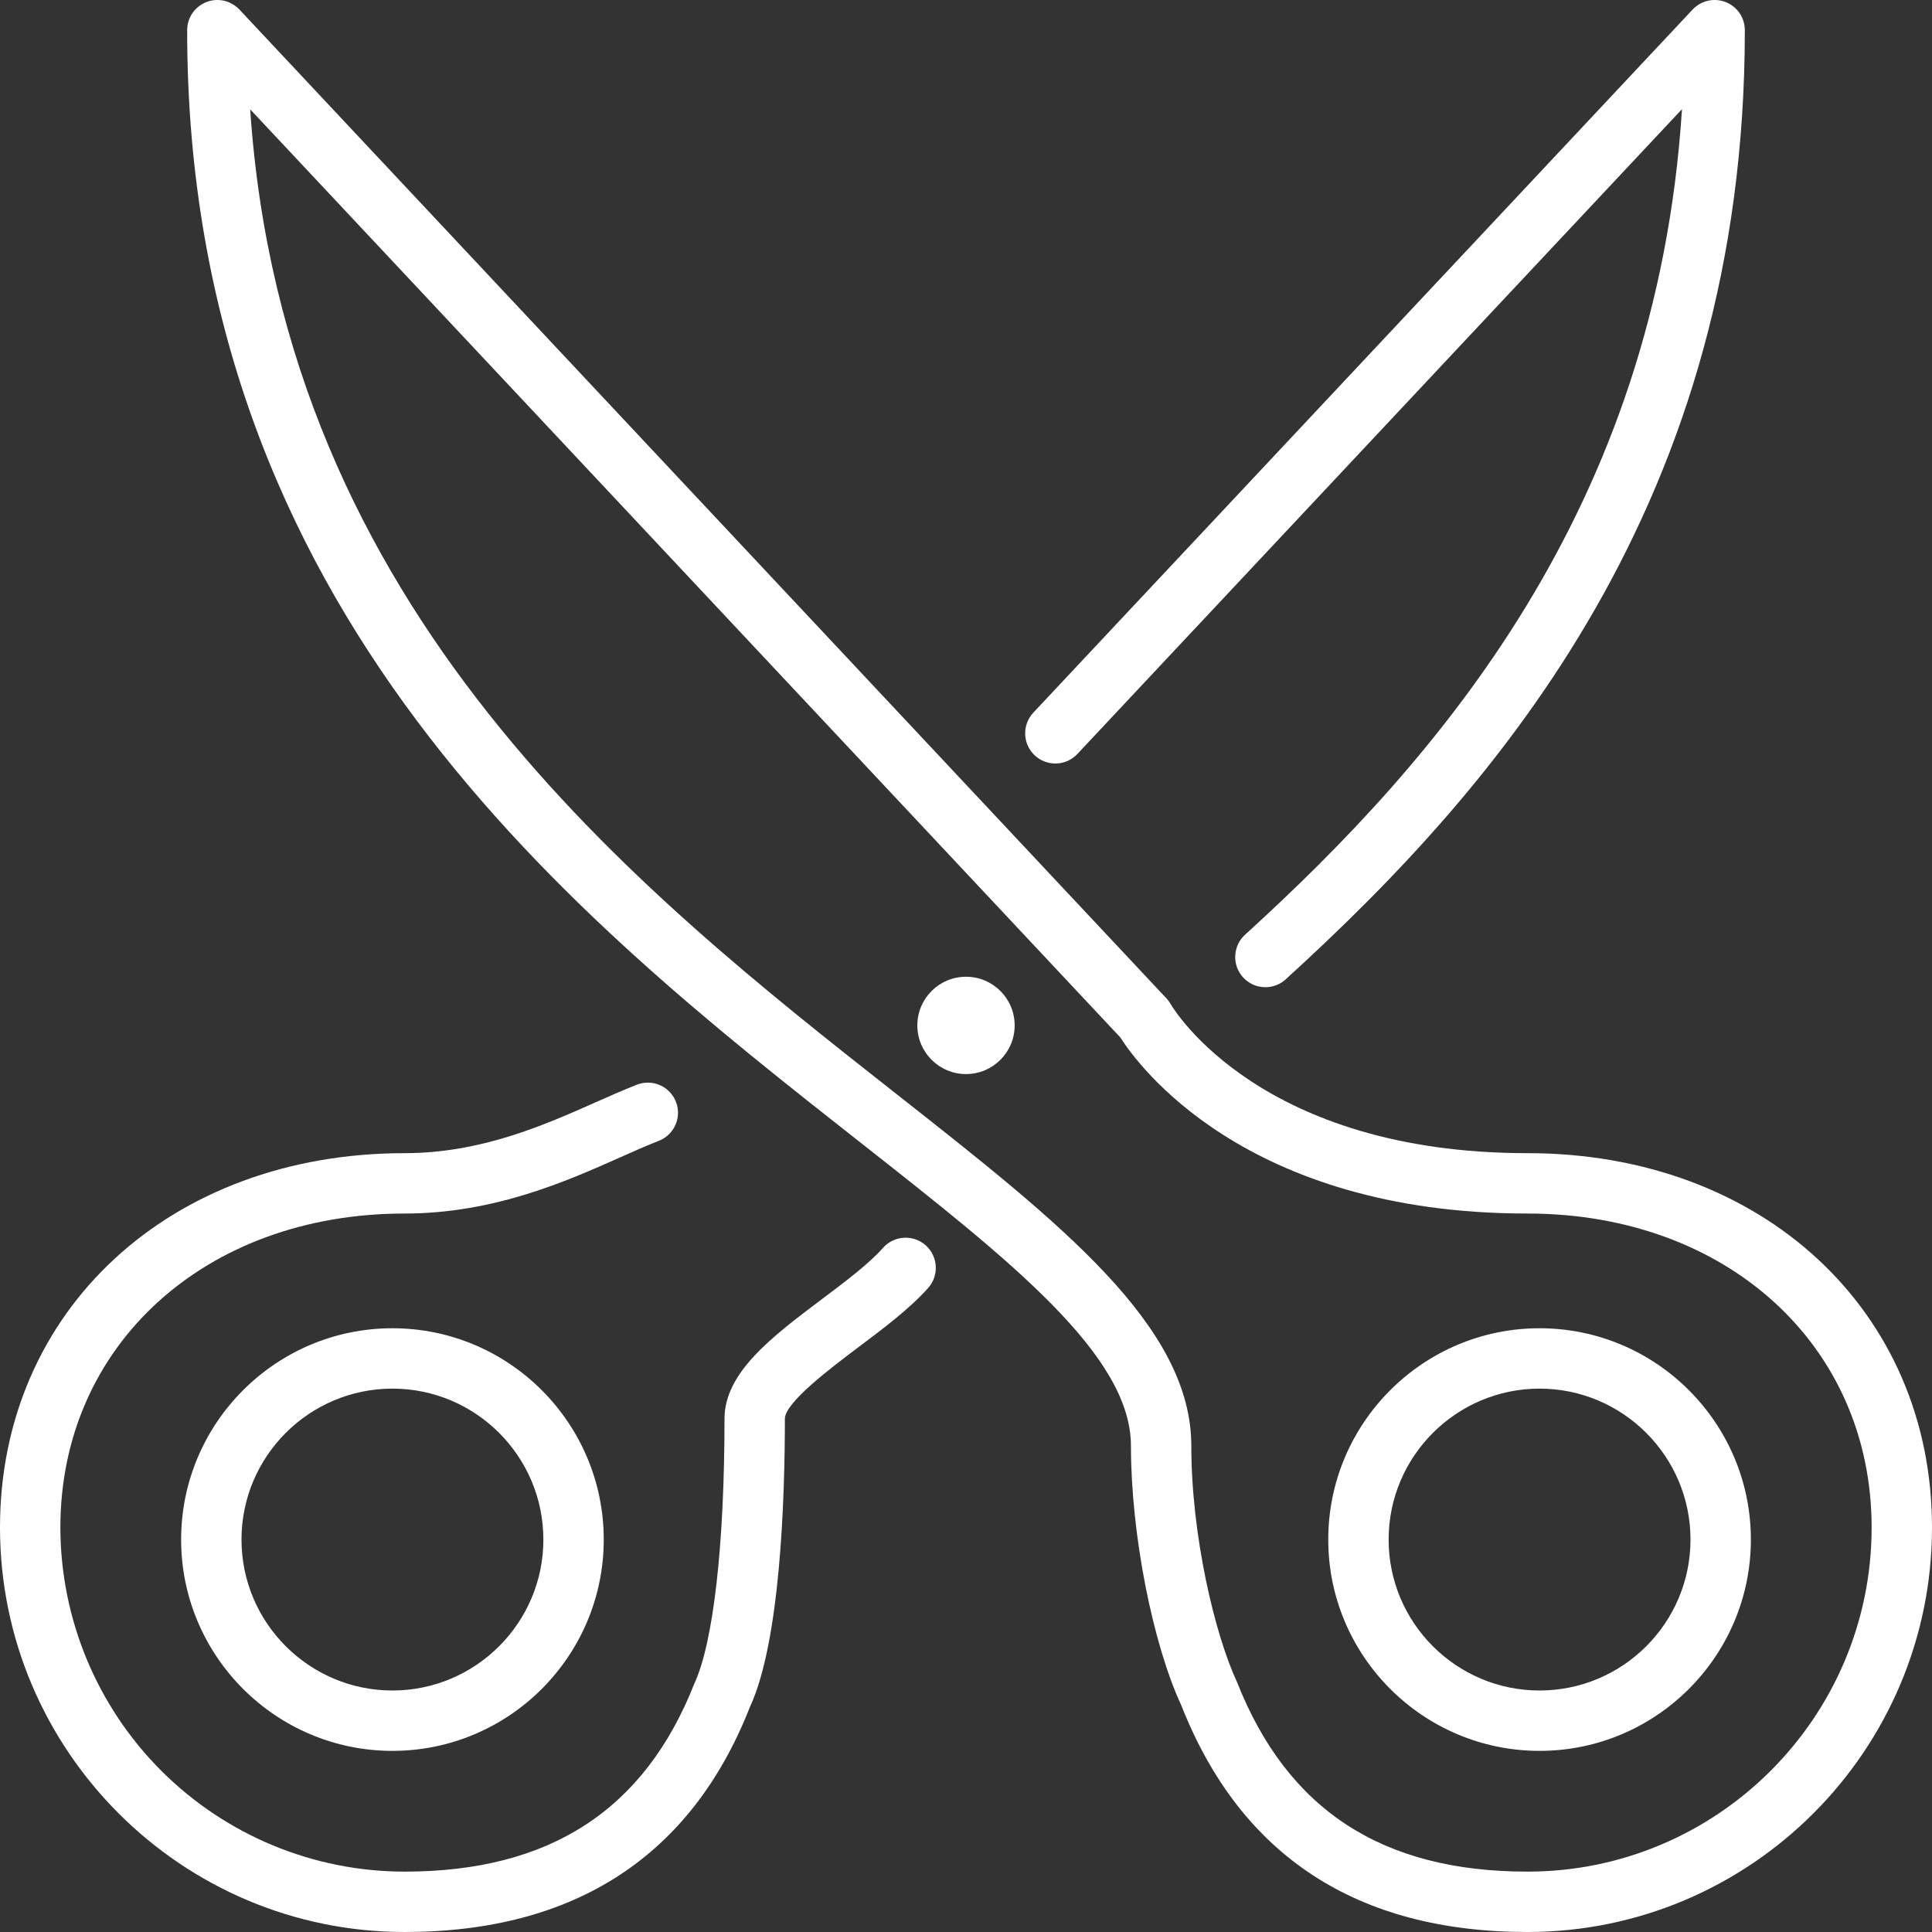 <?xml version="1.0" encoding="UTF-8"?> <svg xmlns="http://www.w3.org/2000/svg" width="32" height="32" viewBox="0 0 32 32" fill="none"><rect x="0" y="0" width="32" height="32" fill="#333333" stroke="none"/><path d="M25.5 29C27.43 29 29 27.43 29 25.5C29 23.57 27.43 22 25.5 22C23.57 22 22 23.57 22 25.5C22 27.43 23.57 29 25.5 29ZM25.5 23C26.878 23 28 24.122 28 25.5C28 26.88 26.878 28 25.5 28C24.122 28 23 26.88 23 25.5C23 24.122 24.122 23 25.5 23Z" fill="white"></path><path d="M18.732 23.95C18.732 25.401 19.089 27.221 19.568 28.251C20.548 30.738 22.476 32 25.3 32C28.994 32 32 28.994 32 25.3C32 21.707 29.182 19.1 25.3 19.1C20.887 19.1 19.447 16.729 19.39 16.631C19.37 16.597 19.347 16.565 19.32 16.536L3.965 0.158C3.896 0.085 3.807 0.034 3.71 0.012C3.612 -0.01 3.509 -0.002 3.416 0.035C3.323 0.072 3.243 0.136 3.186 0.219C3.13 0.302 3.1 0.4 3.1 0.5C3.1 10.151 9.536 15.215 14.235 18.911C16.748 20.888 18.732 22.448 18.732 23.95ZM4.144 1.811L18.556 17.183C18.824 17.607 20.6 20.1 25.3 20.1C28.603 20.1 31 22.287 31 25.3C31 28.444 28.443 31 25.3 31C22.895 31 21.324 29.98 20.487 27.856C20.121 27.07 19.732 25.433 19.732 23.95C19.732 21.963 17.579 20.269 14.854 18.125C10.537 14.729 4.702 10.14 4.144 1.811ZM3 25.5C3 27.43 4.57 29 6.5 29C8.43 29 10 27.43 10 25.5C10 23.57 8.43 22 6.5 22C4.57 22 3 23.57 3 25.5ZM9 25.5C9 26.879 7.878 28 6.5 28C5.122 28 4 26.879 4 25.5C4 24.121 5.122 23 6.5 23C7.878 23 9 24.121 9 25.5Z" fill="white"></path><path d="M20.634 15.471C20.583 15.515 20.541 15.568 20.511 15.628C20.482 15.688 20.464 15.754 20.46 15.82C20.456 15.887 20.465 15.954 20.487 16.018C20.51 16.081 20.544 16.139 20.59 16.189C20.635 16.238 20.69 16.278 20.75 16.306C20.811 16.334 20.877 16.349 20.944 16.351C21.012 16.353 21.078 16.341 21.141 16.317C21.203 16.293 21.26 16.256 21.308 16.209C24.843 12.989 28.9 8.294 28.9 0.5C28.9 0.4 28.87 0.302 28.814 0.219C28.757 0.136 28.677 0.072 28.584 0.035C28.491 -0.002 28.388 -0.01 28.29 0.012C28.193 0.034 28.104 0.085 28.035 0.158L17.115 11.804C17.024 11.901 16.976 12.03 16.98 12.162C16.984 12.295 17.041 12.421 17.138 12.511C17.235 12.602 17.364 12.65 17.496 12.646C17.629 12.642 17.754 12.585 17.845 12.488L27.859 1.808C27.433 8.438 23.813 12.574 20.634 15.471ZM10.911 18.896C10.972 18.873 11.028 18.837 11.075 18.792C11.123 18.747 11.161 18.692 11.187 18.632C11.214 18.572 11.228 18.508 11.23 18.442C11.231 18.377 11.22 18.311 11.196 18.25C11.172 18.189 11.137 18.133 11.091 18.086C11.046 18.038 10.992 18 10.932 17.974C10.872 17.948 10.807 17.933 10.742 17.932C10.676 17.93 10.611 17.942 10.55 17.965C10.32 18.057 10.092 18.155 9.866 18.257C9.022 18.632 7.971 19.1 6.7 19.1C2.818 19.1 0 21.707 0 25.3C0 28.994 3.006 32 6.7 32C9.524 32 11.452 30.738 12.419 28.278C12.925 27.193 13 24.818 13 23.5C13 23.231 13.762 22.657 14.218 22.314C14.639 21.998 15.074 21.67 15.374 21.332C15.462 21.233 15.507 21.103 15.499 20.971C15.491 20.838 15.431 20.714 15.332 20.626C15.233 20.538 15.103 20.493 14.97 20.501C14.838 20.509 14.714 20.569 14.626 20.668C14.392 20.933 13.998 21.229 13.616 21.516C12.785 22.142 12 22.732 12 23.5C12 25.572 11.818 27.201 11.501 27.884C10.676 29.98 9.105 31 6.7 31C5.189 30.999 3.74 30.398 2.671 29.329C1.603 28.26 1.002 26.811 1 25.3C1 22.286 3.397 20.1 6.7 20.1C8.184 20.1 9.391 19.562 10.273 19.169C10.501 19.067 10.714 18.973 10.911 18.896Z" fill="white"></path><path d="M16 17.79C16.445 17.79 16.806 17.429 16.806 16.984C16.806 16.539 16.445 16.178 16 16.178C15.555 16.178 15.194 16.539 15.194 16.984C15.194 17.429 15.555 17.79 16 17.79Z" fill="white"></path></svg> 
